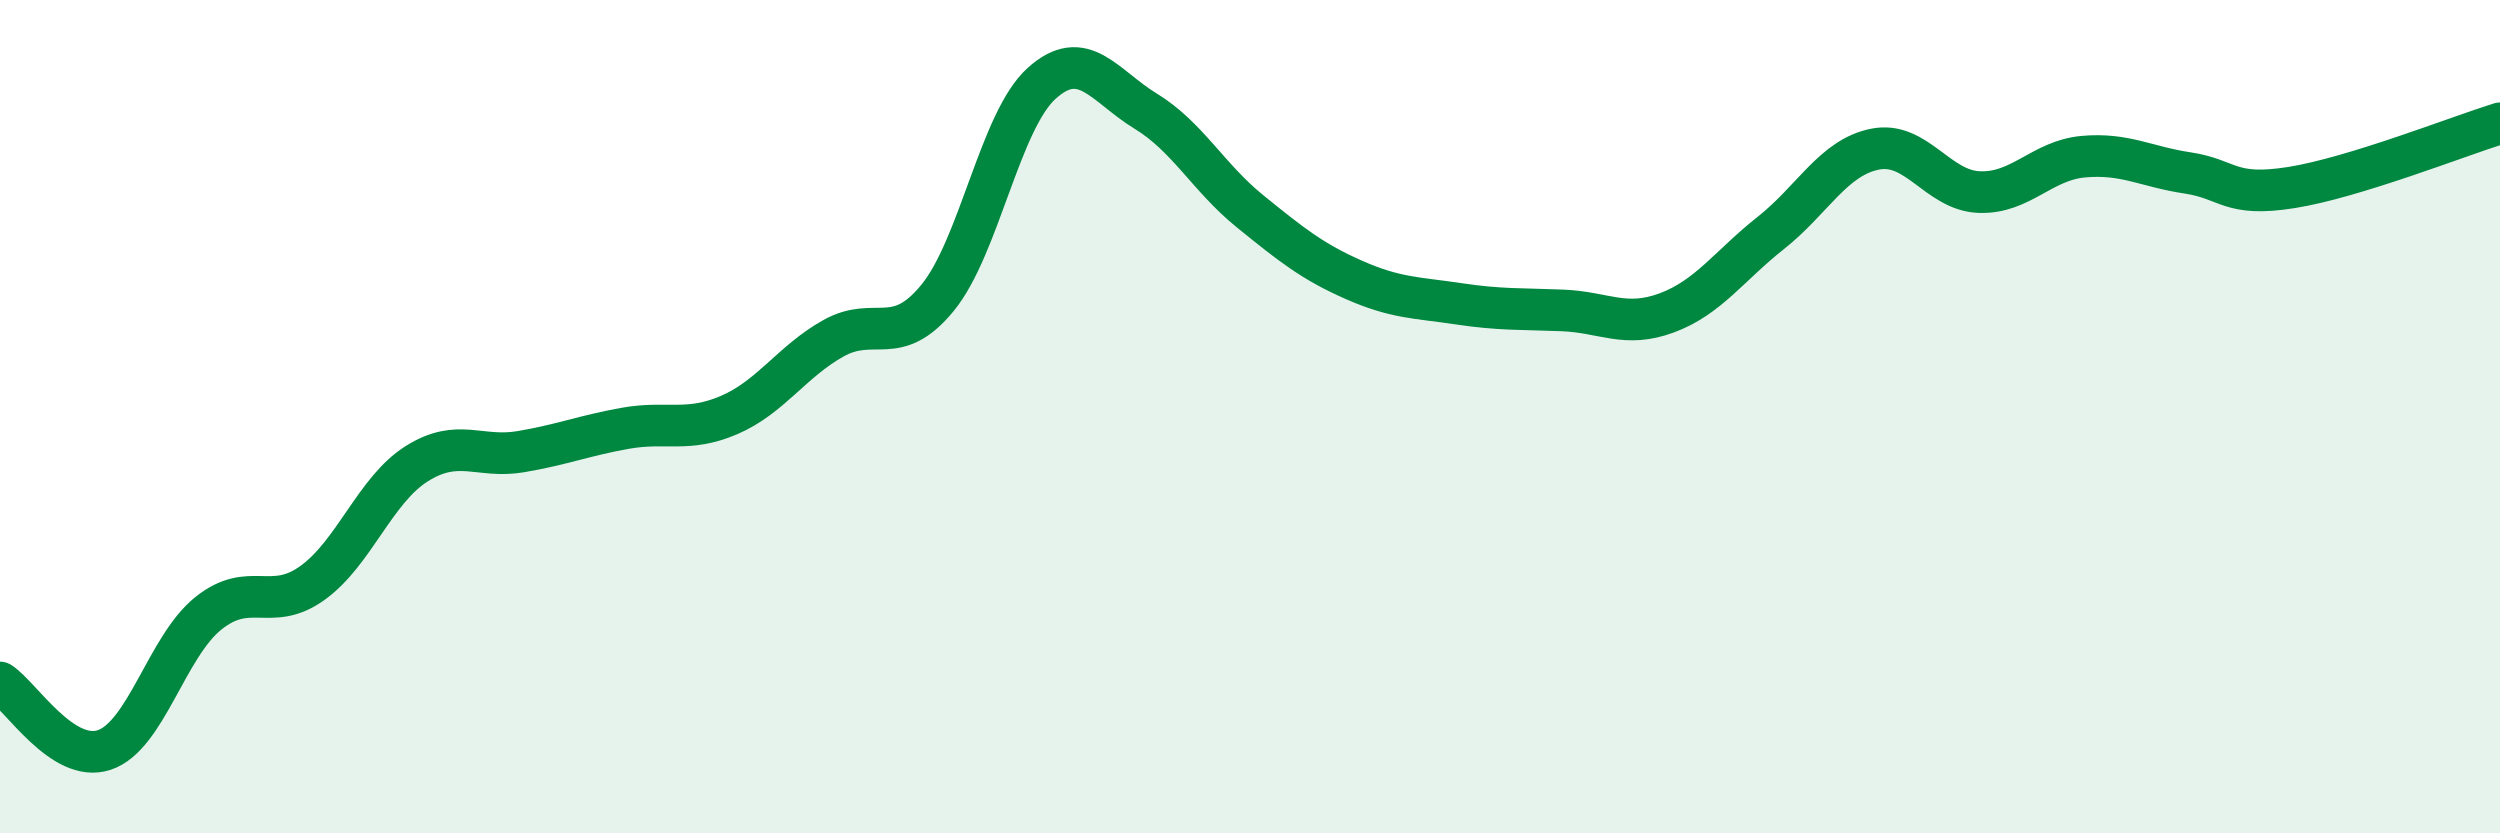 
    <svg width="60" height="20" viewBox="0 0 60 20" xmlns="http://www.w3.org/2000/svg">
      <path
        d="M 0,16.38 C 0.5,16.7 1.5,18.33 2.5,18 C 3.5,17.67 4,15.52 5,14.72 C 6,13.92 6.5,14.71 7.5,13.99 C 8.5,13.27 9,11.76 10,11.13 C 11,10.5 11.5,11.01 12.5,10.84 C 13.5,10.67 14,10.46 15,10.28 C 16,10.1 16.5,10.39 17.5,9.96 C 18.5,9.53 19,8.68 20,8.12 C 21,7.56 21.5,8.37 22.5,7.15 C 23.5,5.93 24,2.9 25,2 C 26,1.1 26.5,2.06 27.5,2.67 C 28.5,3.28 29,4.26 30,5.07 C 31,5.88 31.5,6.28 32.5,6.72 C 33.5,7.16 34,7.14 35,7.29 C 36,7.44 36.5,7.41 37.5,7.45 C 38.5,7.49 39,7.88 40,7.51 C 41,7.14 41.5,6.38 42.5,5.59 C 43.5,4.8 44,3.78 45,3.58 C 46,3.38 46.5,4.57 47.5,4.61 C 48.5,4.65 49,3.85 50,3.76 C 51,3.67 51.5,4 52.5,4.15 C 53.5,4.3 53.5,4.74 55,4.5 C 56.5,4.26 59,3.27 60,2.96L60 20L0 20Z"
        fill="#008740"
        opacity="0.1"
        stroke-linecap="round"
        stroke-linejoin="round"
      />
      <path
        d="M 0,16.38 C 0.5,16.7 1.5,18.33 2.5,18 C 3.5,17.67 4,15.52 5,14.72 C 6,13.92 6.5,14.71 7.5,13.99 C 8.5,13.27 9,11.76 10,11.13 C 11,10.5 11.5,11.01 12.5,10.84 C 13.5,10.67 14,10.46 15,10.28 C 16,10.1 16.5,10.39 17.5,9.96 C 18.5,9.53 19,8.68 20,8.12 C 21,7.56 21.5,8.37 22.5,7.15 C 23.5,5.93 24,2.9 25,2 C 26,1.1 26.5,2.06 27.5,2.67 C 28.5,3.28 29,4.26 30,5.07 C 31,5.88 31.5,6.28 32.5,6.72 C 33.5,7.16 34,7.14 35,7.29 C 36,7.44 36.5,7.41 37.5,7.45 C 38.5,7.49 39,7.88 40,7.51 C 41,7.14 41.5,6.38 42.5,5.59 C 43.5,4.8 44,3.78 45,3.58 C 46,3.38 46.5,4.57 47.5,4.61 C 48.5,4.65 49,3.85 50,3.76 C 51,3.67 51.5,4 52.5,4.15 C 53.5,4.3 53.5,4.74 55,4.5 C 56.5,4.26 59,3.27 60,2.96"
        stroke="#008740"
        stroke-width="1"
        fill="none"
        stroke-linecap="round"
        stroke-linejoin="round"
      />
    </svg>
  